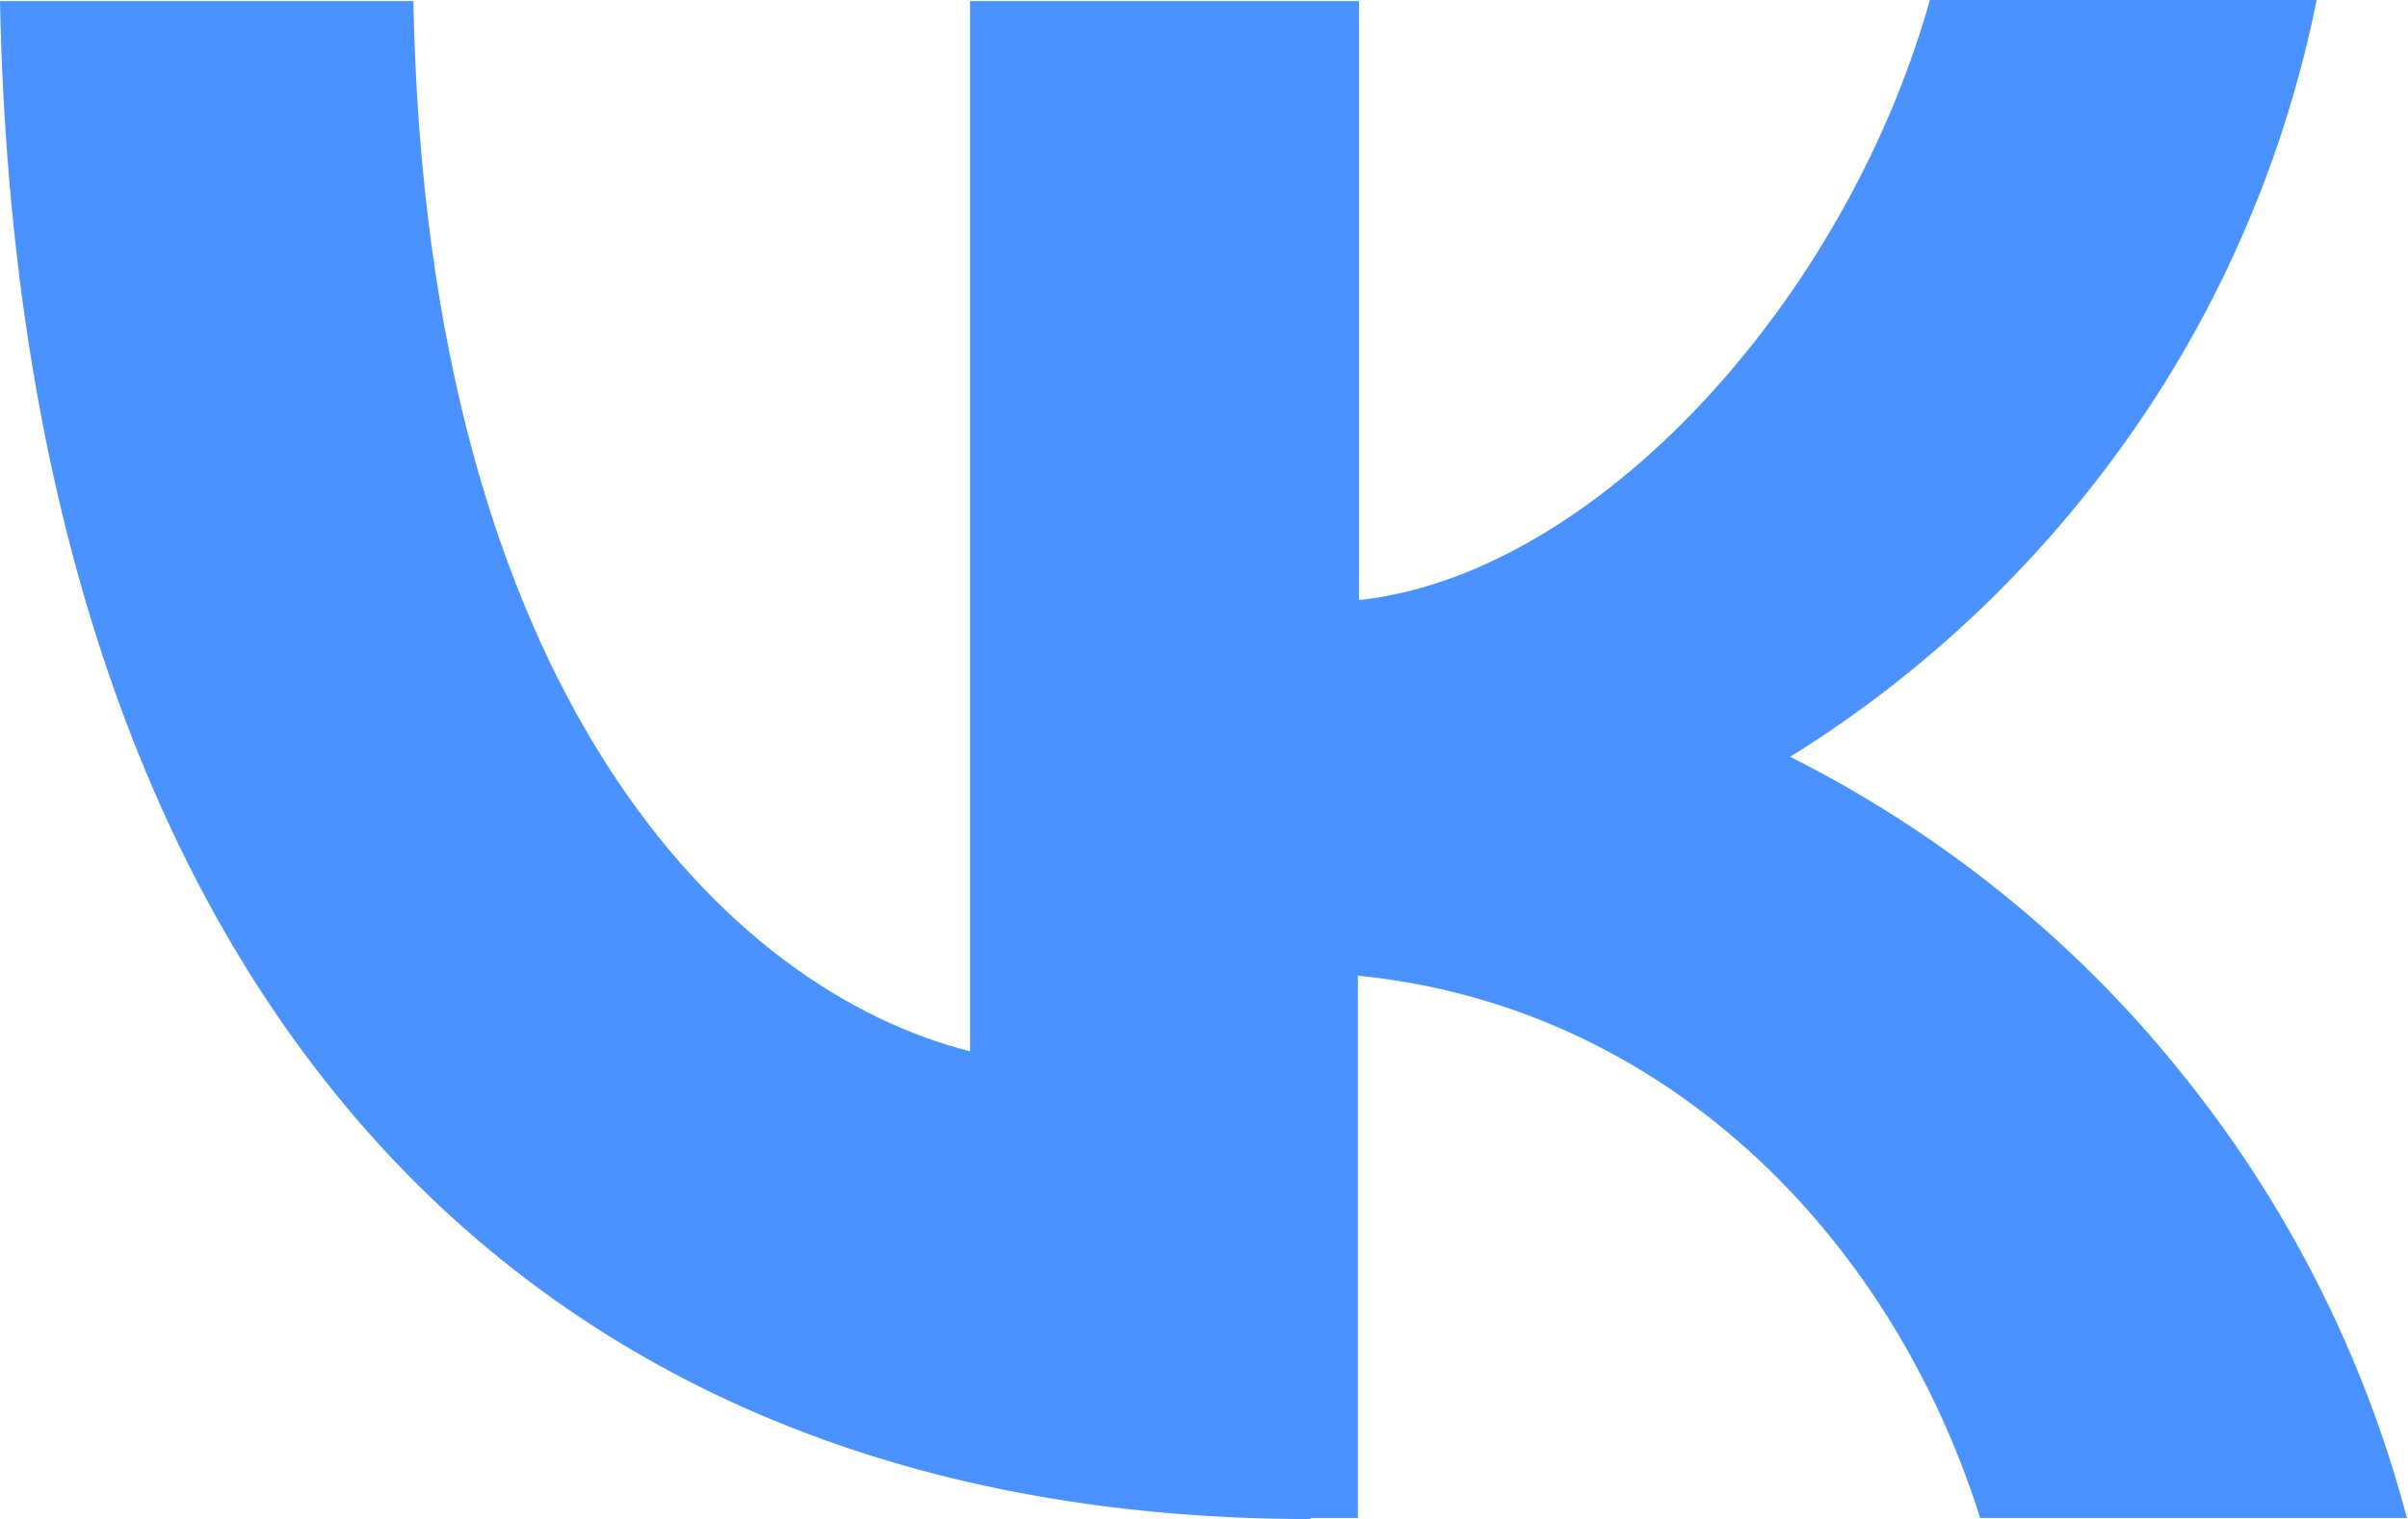 <?xml version="1.0" encoding="UTF-8"?> <svg xmlns="http://www.w3.org/2000/svg" id="_Слой_1" data-name="Слой 1" viewBox="0 0 21.67 13.67"><defs><style> .cls-1 { fill: #4a92ff; } </style></defs><path class="cls-1" d="m11.8,13.67C4.39,13.67.17,8.55,0,.01h3.72c.12,6.26,2.85,8.91,5.01,9.45V.01h3.5v5.39c2.13-.23,4.38-2.69,5.14-5.41h3.48c-.28,1.4-.85,2.74-1.67,3.91-.82,1.17-1.86,2.16-3.07,2.91,1.35.68,2.55,1.64,3.5,2.82.96,1.18,1.66,2.55,2.05,4.03h-3.84c-.82-2.59-2.88-4.61-5.6-4.88v4.88h-.43Z"></path></svg> 